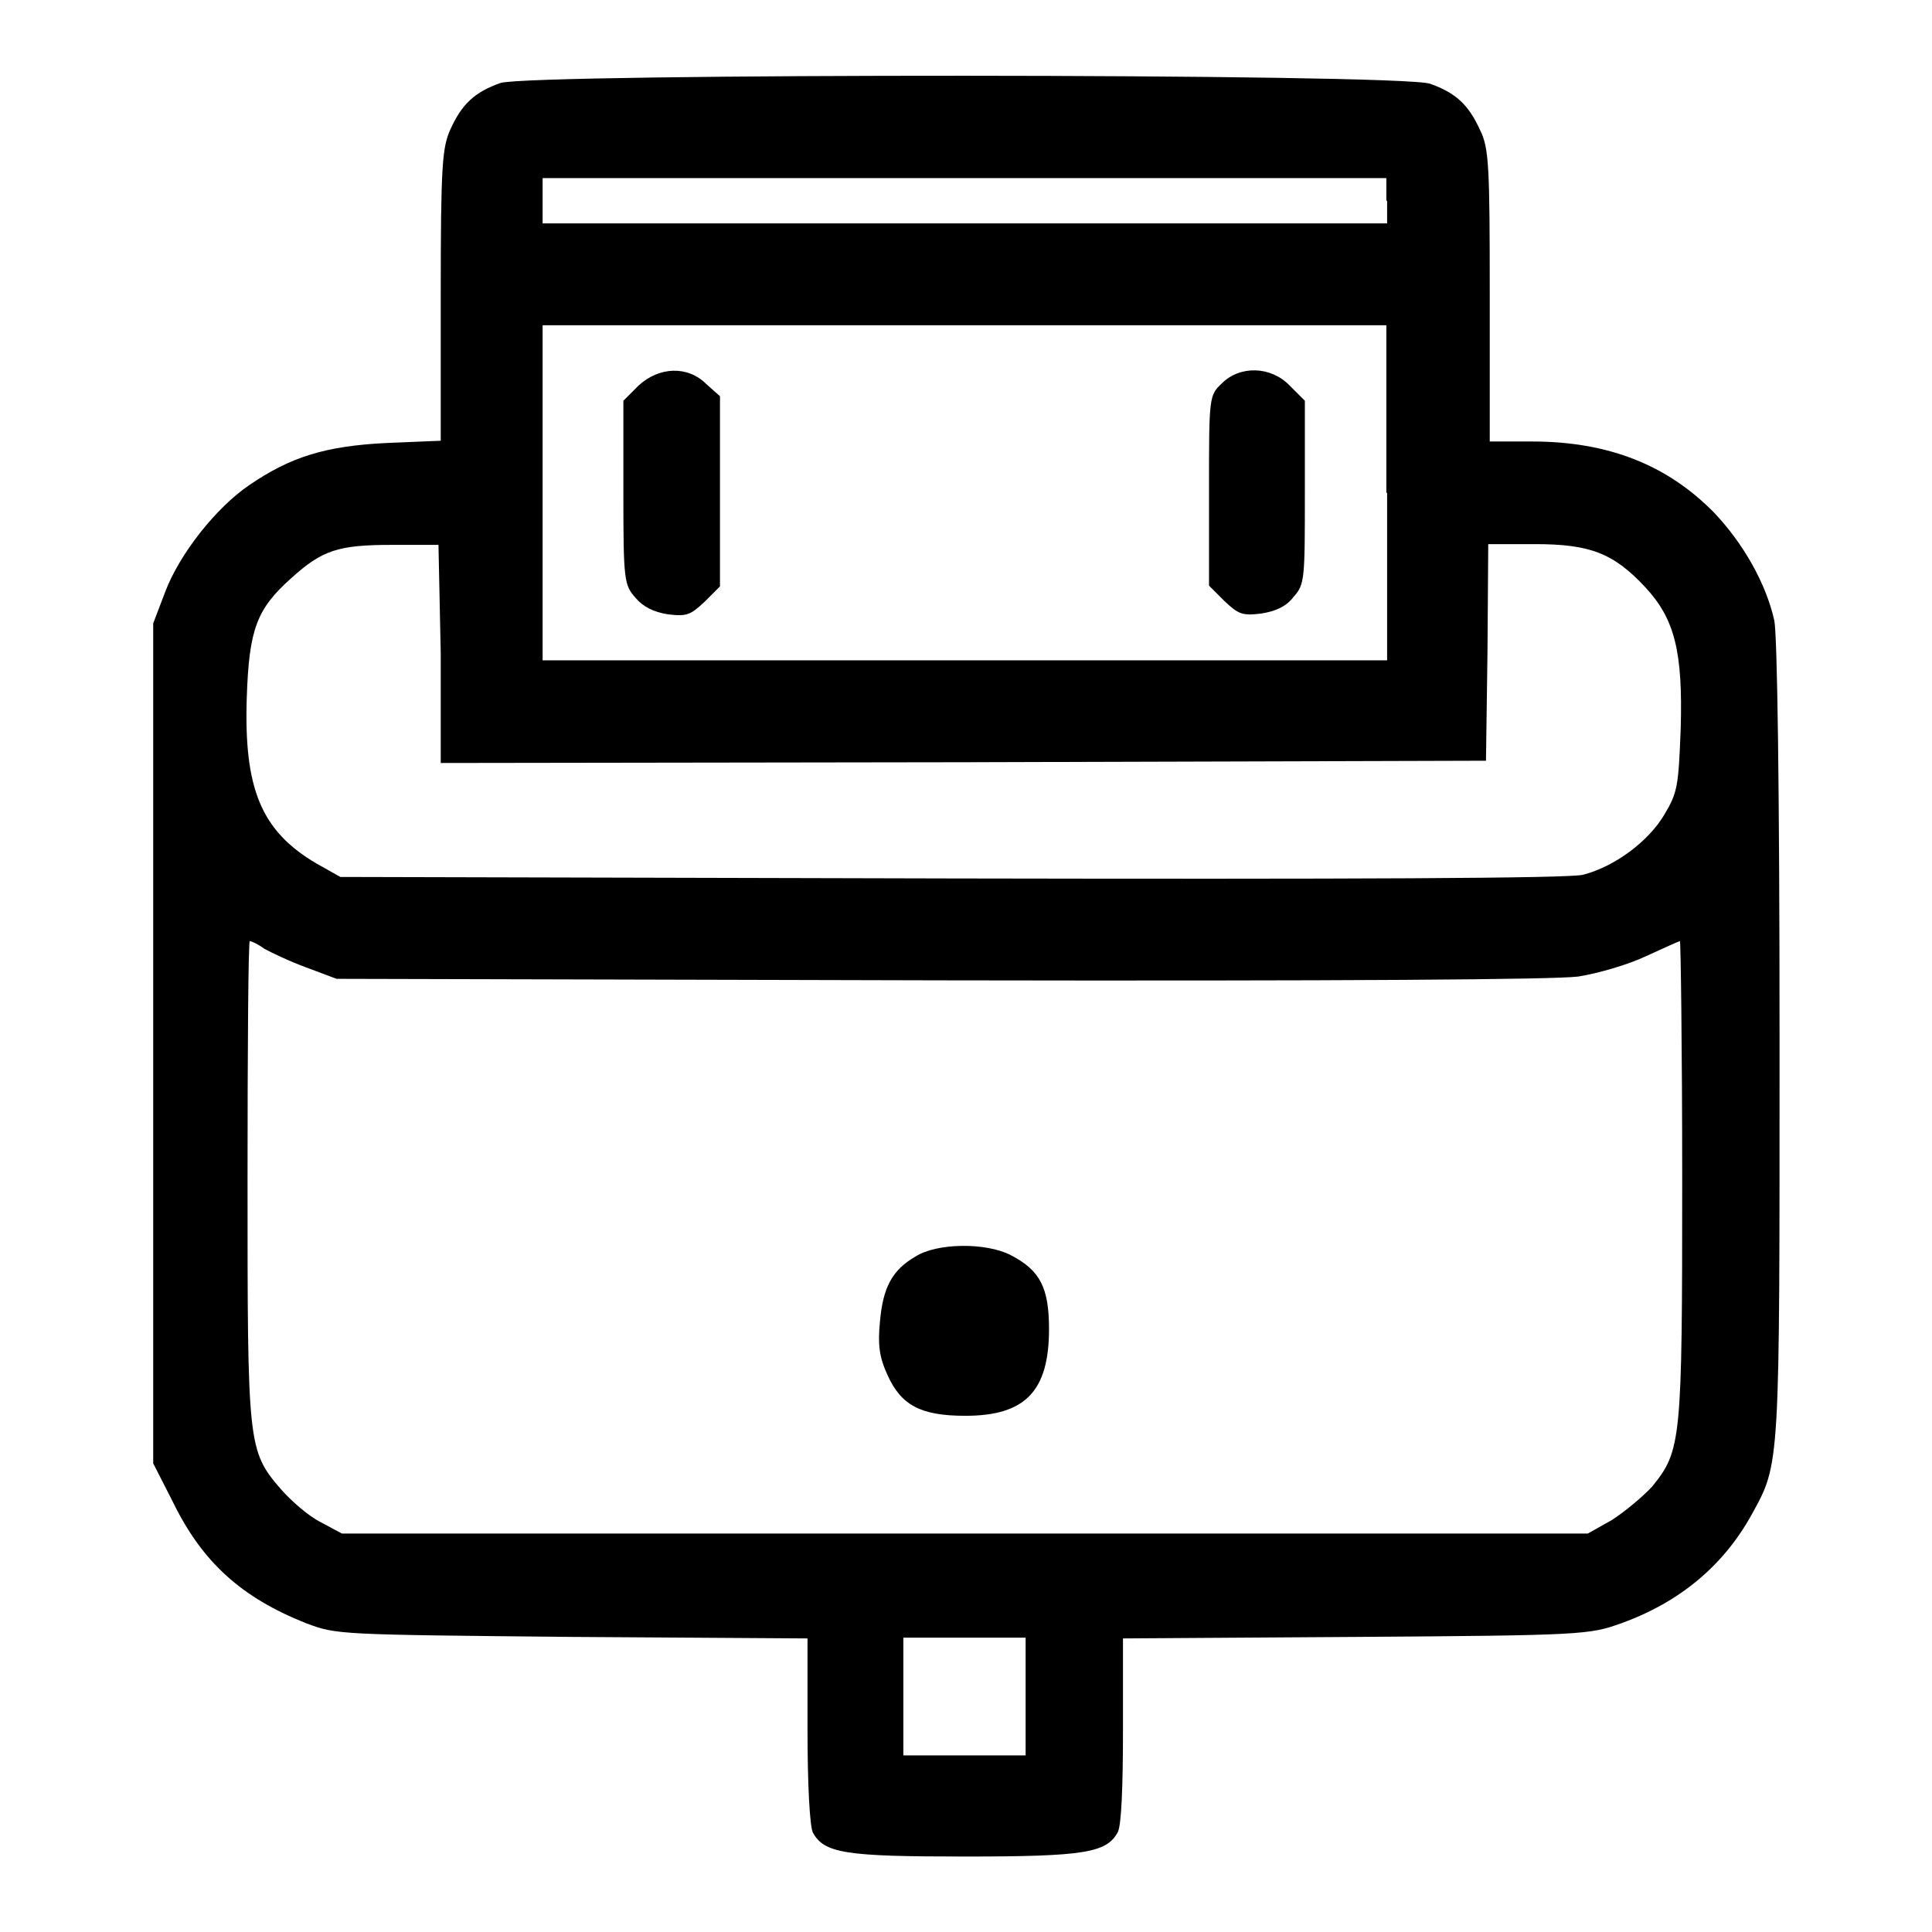 <?xml version="1.0" encoding="utf-8"?>
<!-- Svg Vector Icons : http://www.onlinewebfonts.com/icon -->
<!DOCTYPE svg PUBLIC "-//W3C//DTD SVG 1.1//EN" "http://www.w3.org/Graphics/SVG/1.1/DTD/svg11.dtd">
<svg version="1.1" xmlns="http://www.w3.org/2000/svg" xmlns:xlink="http://www.w3.org/1999/xlink" x="0px" y="0px" viewBox="0 0 256 256" enable-background="new 0 0 256 256" xml:space="preserve">
<g><g><g><path fill="#000000" d="M66.3,11c-3.4,1.2-5.1,2.8-6.6,6.1c-1.1,2.4-1.3,4.7-1.3,22v19.3l-7.2,0.3C43,59.1,38.4,60.6,33,64.3c-4.4,3-9.2,9.1-11.1,14.1l-1.6,4.2v55.7v55.6l2.6,5.1c3.9,8,9.1,12.7,17.7,16.1c4,1.5,4.2,1.5,35.3,1.8l31.1,0.2v12.1c0,7.4,0.3,12.7,0.7,13.6c1.5,2.8,4.4,3.2,20.2,3.2c15.8,0,18.7-0.5,20.2-3.2c0.5-0.9,0.7-6.1,0.7-13.6v-12.1l30.9-0.2c30.1-0.2,30.9-0.3,35.1-1.8c7.8-2.8,13.6-7.7,17.3-14.4c3.8-6.9,3.7-6,3.7-63c0-33-0.3-53.7-0.7-55.5c-1.1-4.9-4.1-10.2-8-14.3c-6.2-6.3-14-9.4-24.1-9.4h-5.6V39.2c0-17.3-0.1-19.6-1.3-22c-1.5-3.3-3.2-4.9-6.6-6.1C185.6,9.7,70.1,9.7,66.3,11z M183.8,26.6v3h-55.9H71.9v-3v-3h55.9h55.9V26.6z M183.8,65.3v22.2h-55.9H71.9V65.3V43.1h55.9h55.9V65.3z M58.4,86.6v14.5l69.3-0.1l69.2-0.2l0.2-14.4l0.1-14.3h6.2c7.3,0,10.4,1.2,14.6,5.7c3.9,4.2,5,8.5,4.7,18.8c-0.3,7.6-0.4,8.4-2.2,11.4c-2.1,3.5-6.5,6.8-10.7,7.9c-1.5,0.5-31.5,0.6-83.6,0.5l-81.1-0.2l-3.2-1.8c-7.3-4.3-9.6-9.9-9.2-22c0.3-9,1.3-11.7,5.9-15.8c4.1-3.7,6.2-4.4,13.3-4.4h6.2L58.4,86.6L58.4,86.6z M35,125.7c0.9,0.5,3.4,1.7,5.6,2.5l4,1.5l79.9,0.2c54.3,0.1,81.4-0.1,84.6-0.5c2.6-0.4,6.7-1.6,9-2.7c2.4-1.1,4.4-2,4.5-2c0.1,0,0.3,14.2,0.3,31.5c0,34.8-0.1,36-4,40.8c-1.2,1.3-3.6,3.3-5.3,4.4l-3.2,1.8h-82.6H45.3l-2.8-1.5c-1.6-0.8-3.9-2.8-5.3-4.4c-4.4-5.1-4.4-5.9-4.4-41.1c0-17.3,0.1-31.5,0.3-31.5C33.3,124.7,34.2,125.1,35,125.7z M135.9,224.8v7.8h-8.1h-8.1v-7.8V217h8.1h8.1V224.8z"/><path fill="#000000" d="M84.6,51.1l-2,2v12.2c0,11.6,0.1,12.2,1.6,13.9c1,1.2,2.4,1.9,4.3,2.2c2.5,0.3,3,0.1,4.9-1.7l2-2V65V52.5l-1.8-1.6C91.1,48.4,87.3,48.6,84.6,51.1z"/><path fill="#000000" d="M161.9,50.8c-1.7,1.6-1.7,1.8-1.7,14.2v12.6l2,2c1.9,1.8,2.4,2,4.9,1.7c1.9-0.3,3.3-0.9,4.3-2.2c1.5-1.7,1.5-2.3,1.5-13.9V53.1l-2-2C168.4,48.5,164.3,48.4,161.9,50.8z"/><path fill="#000000" d="M121.3,166.5c-3.1,1.8-4.3,4.1-4.7,8.6c-0.3,3.1-0.1,4.7,1,7.1c1.8,4,4.4,5.4,10.3,5.4c7.9,0,11.1-3.2,11.1-11.5c0-5.5-1.2-7.8-5.1-9.8C130.6,164.6,124.1,164.7,121.3,166.5z"/></g></g></g>
</svg>